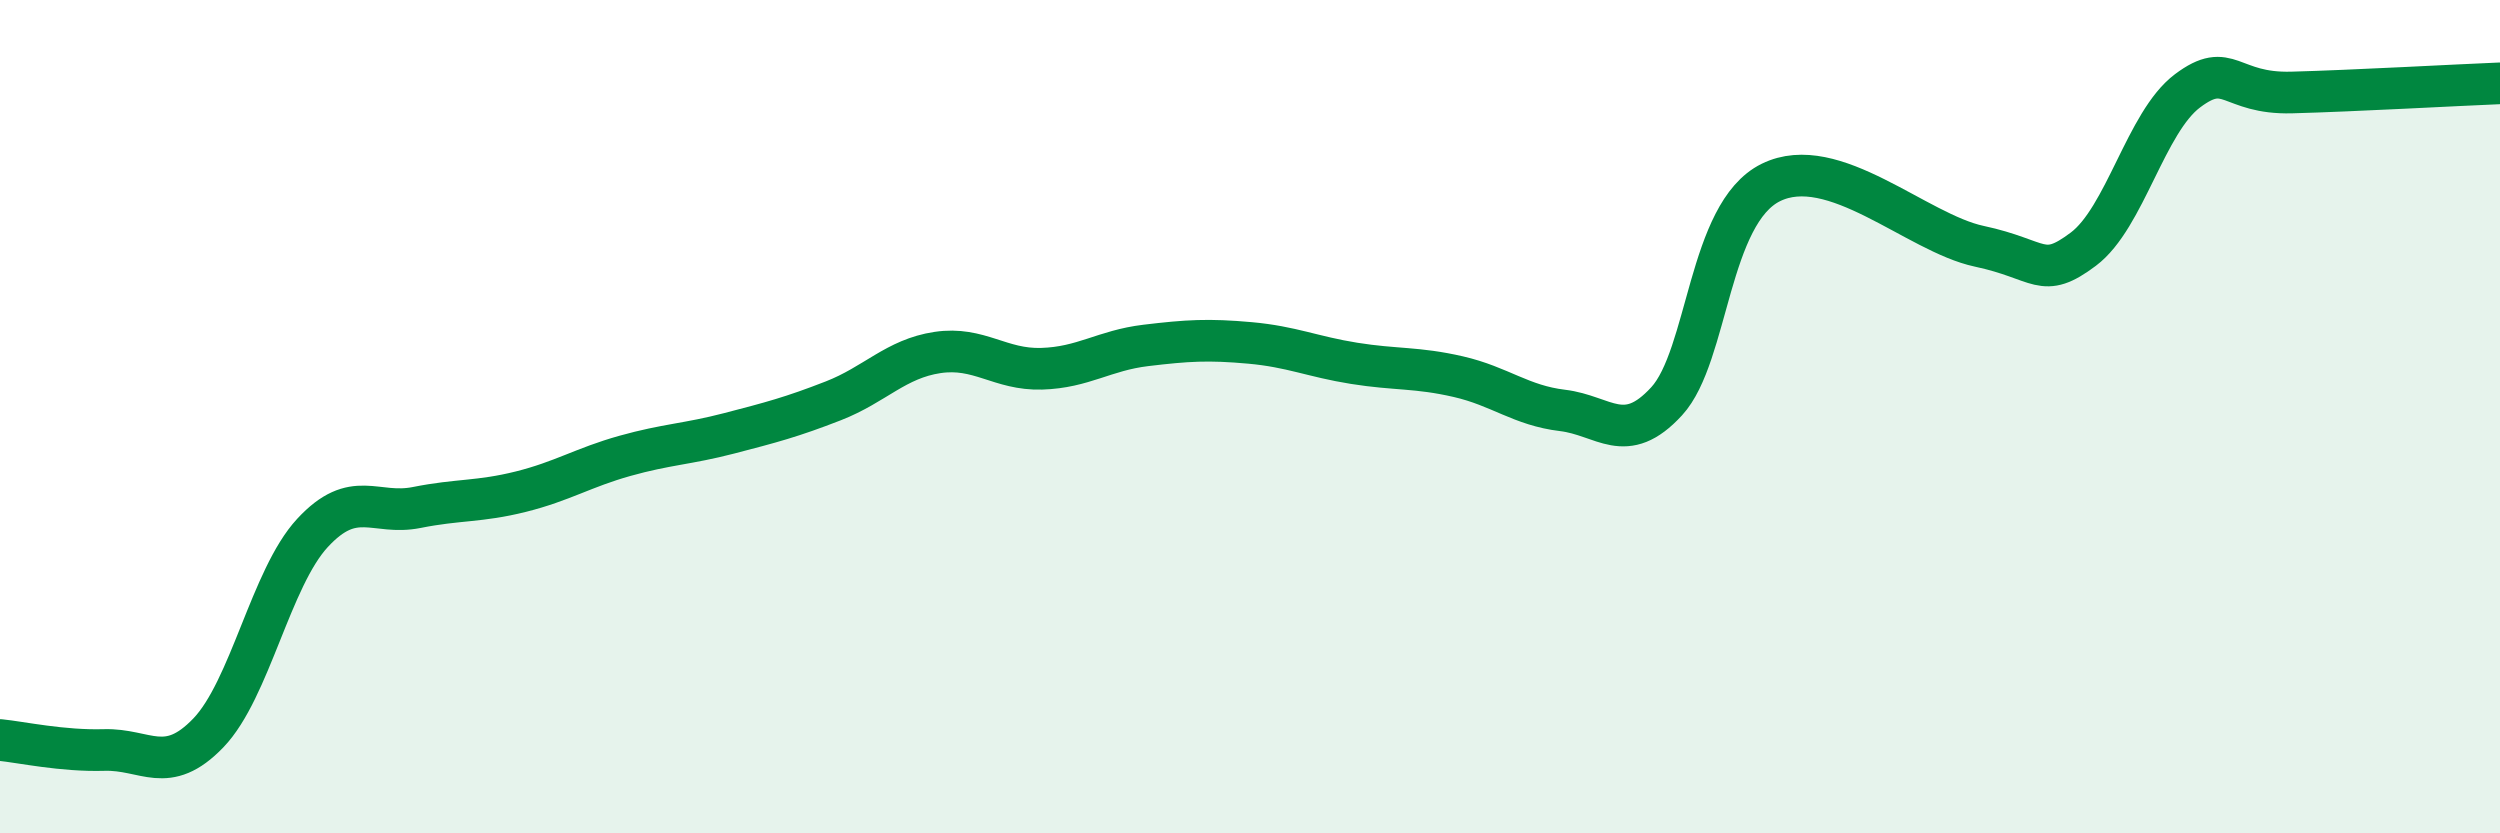 
    <svg width="60" height="20" viewBox="0 0 60 20" xmlns="http://www.w3.org/2000/svg">
      <path
        d="M 0,17.76 C 0.5,17.81 1.5,18.03 2.5,18 C 3.5,17.97 4,18.63 5,17.59 C 6,16.55 6.5,13.87 7.5,12.79 C 8.5,11.71 9,12.38 10,12.18 C 11,11.98 11.5,12.05 12.5,11.8 C 13.5,11.55 14,11.22 15,10.94 C 16,10.66 16.5,10.66 17.5,10.4 C 18.5,10.14 19,10.01 20,9.62 C 21,9.23 21.5,8.61 22.5,8.46 C 23.5,8.31 24,8.88 25,8.85 C 26,8.82 26.5,8.41 27.5,8.29 C 28.5,8.17 29,8.14 30,8.23 C 31,8.32 31.5,8.56 32.5,8.72 C 33.5,8.88 34,8.81 35,9.04 C 36,9.27 36.5,9.73 37.5,9.85 C 38.5,9.97 39,10.72 40,9.63 C 41,8.54 41,5.12 42.5,4.38 C 44,3.64 46,5.59 47.5,5.91 C 49,6.23 49,6.73 50,5.98 C 51,5.23 51.5,2.93 52.5,2.18 C 53.5,1.43 53.5,2.26 55,2.22 C 56.5,2.18 59,2.04 60,2L60 20L0 20Z"
        fill="#008740"
        opacity="0.1"
        stroke-linecap="round"
        stroke-linejoin="round"
      />
      <path
        d="M 0,17.76 C 0.5,17.81 1.5,18.03 2.5,18 C 3.5,17.97 4,18.63 5,17.59 C 6,16.55 6.5,13.87 7.5,12.79 C 8.5,11.71 9,12.38 10,12.18 C 11,11.98 11.5,12.05 12.5,11.8 C 13.5,11.55 14,11.22 15,10.94 C 16,10.66 16.5,10.66 17.5,10.4 C 18.5,10.14 19,10.01 20,9.62 C 21,9.23 21.5,8.61 22.5,8.46 C 23.5,8.31 24,8.88 25,8.85 C 26,8.82 26.5,8.41 27.5,8.29 C 28.5,8.17 29,8.14 30,8.23 C 31,8.32 31.5,8.56 32.5,8.72 C 33.5,8.88 34,8.81 35,9.04 C 36,9.27 36.5,9.73 37.5,9.85 C 38.5,9.97 39,10.72 40,9.63 C 41,8.54 41,5.12 42.5,4.38 C 44,3.64 46,5.59 47.5,5.91 C 49,6.23 49,6.73 50,5.98 C 51,5.23 51.5,2.93 52.5,2.18 C 53.5,1.43 53.5,2.26 55,2.22 C 56.5,2.18 59,2.04 60,2"
        stroke="#008740"
        stroke-width="1"
        fill="none"
        stroke-linecap="round"
        stroke-linejoin="round"
      />
    </svg>
  